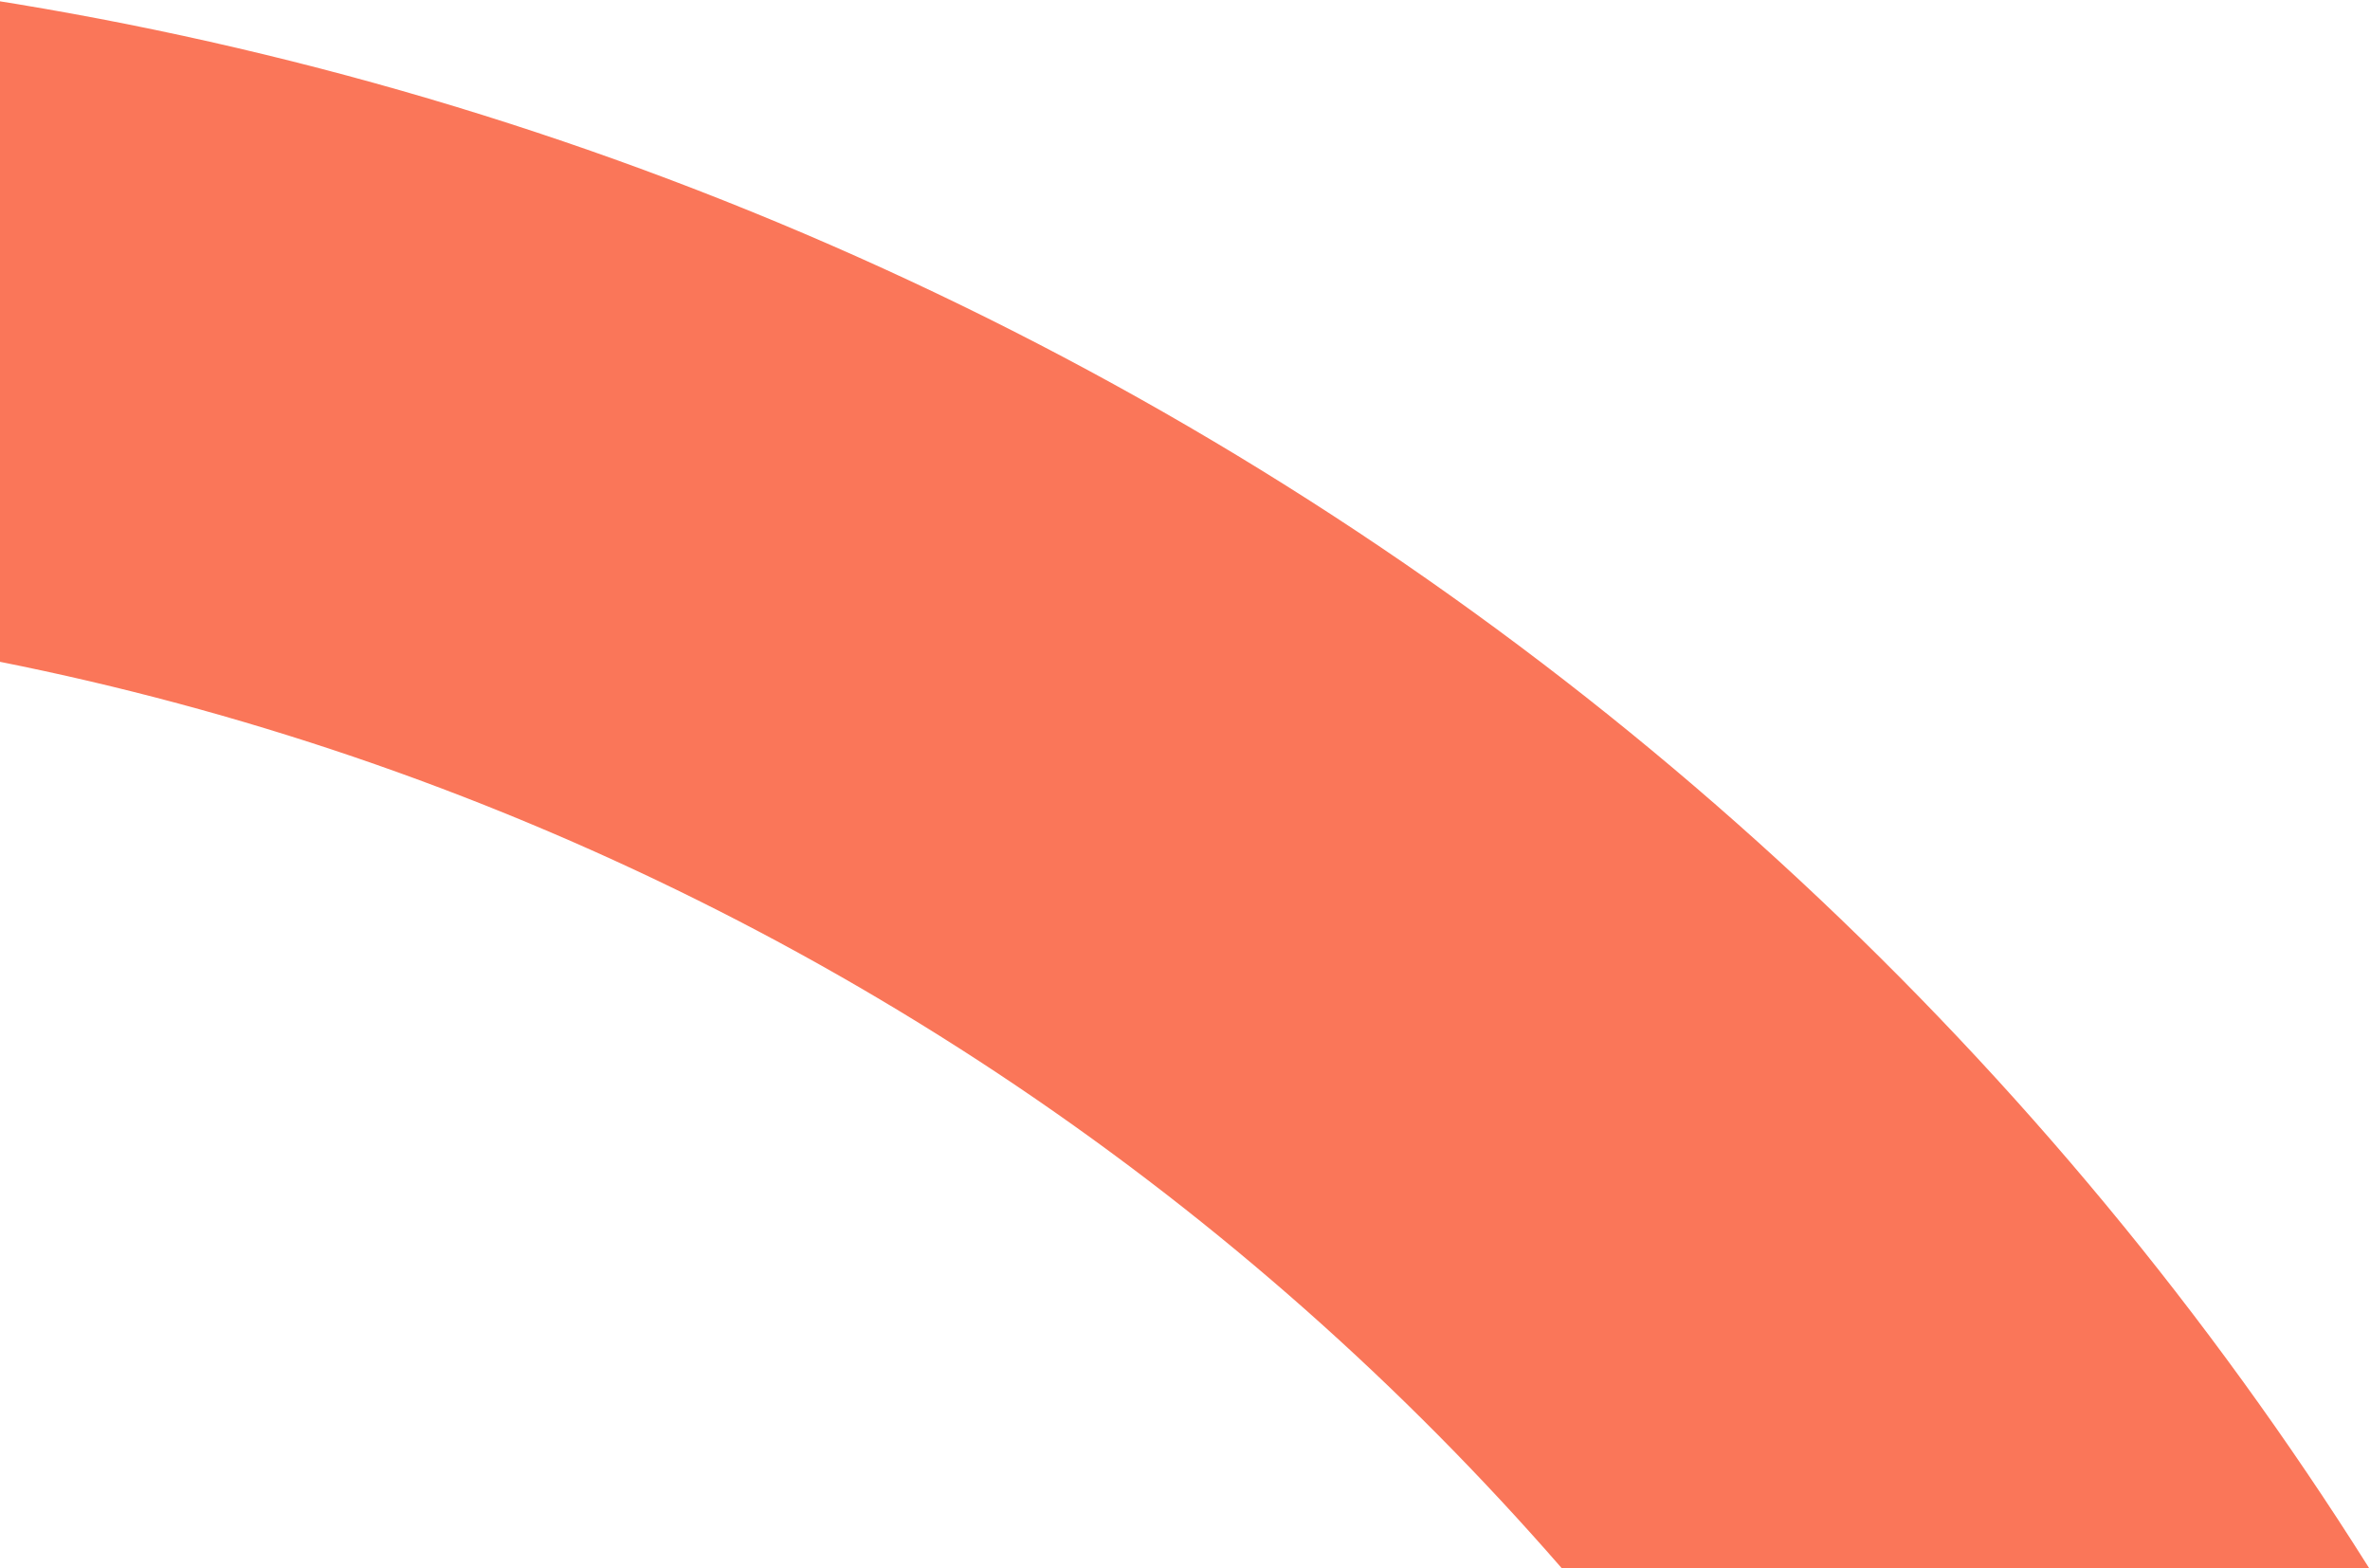 <?xml version="1.0" encoding="UTF-8"?>
<svg width="1859px" height="1230px" viewBox="0 0 1859 1230" version="1.1" xmlns="http://www.w3.org/2000/svg" xmlns:xlink="http://www.w3.org/1999/xlink">
    <!-- Generator: Sketch 52.4 (67378) - http://www.bohemiancoding.com/sketch -->
    <title>Oval</title>
    <desc>Created with Sketch.</desc>
    <g id="Page-1" stroke="none" stroke-width="1" fill="none" fill-rule="evenodd">
        <g id="2560" transform="translate(0, -139)" stroke="#FA7659" stroke-width="510">
            <g id="Oval" transform="translate(0, -1)">
                <g id="renoZ背45度－黑－1－fa－RGB-+-renoZ背45度－黑－1－fa－RGB-Copy-Mask" transform="translate(0, 0.843)">
                    <g id="Group-12" transform="translate(-0.725, -20.885)">
                        <g id="Oval-+-Oval-Copy-Mask" transform="translate(0, 0)">
                            <circle id="Oval" transform="translate(-428, 2828.884) rotate(-5) translate(428, -2828.884) " cx="-428" cy="2828.884" r="2447"></circle>
                        </g>
                    </g>
                </g>
            </g>
        </g>
    </g>
</svg>
